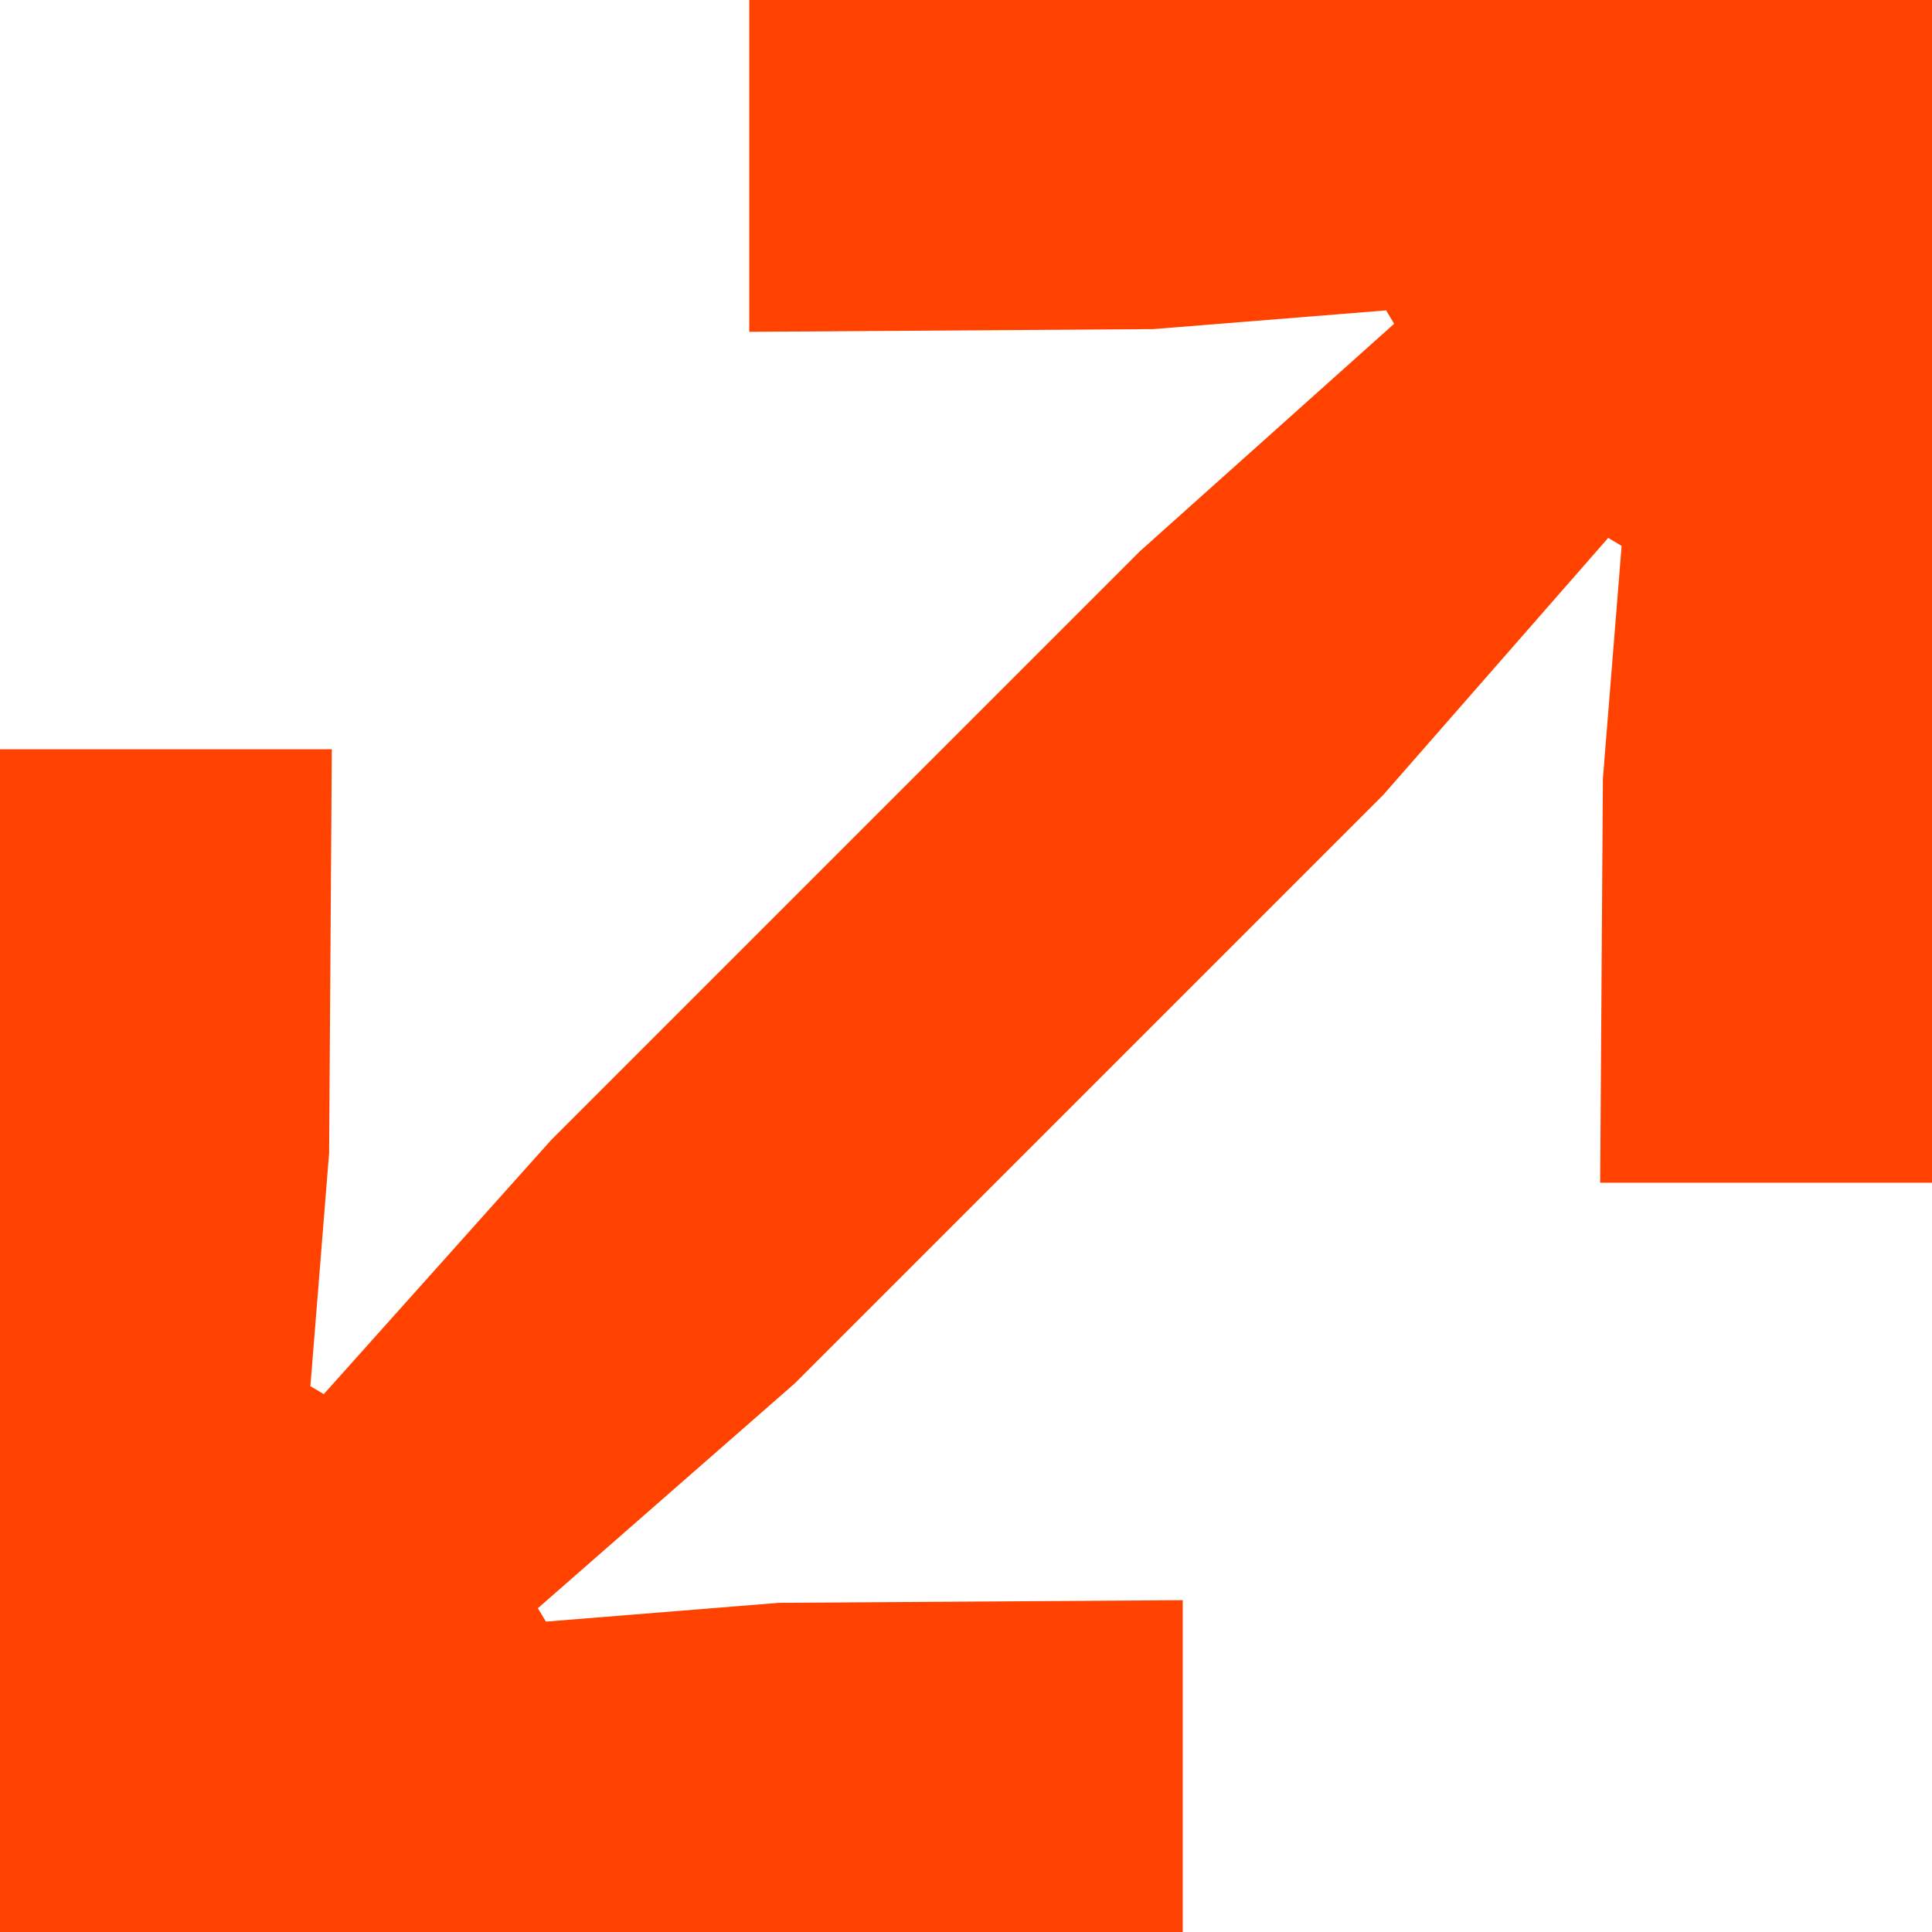 <svg width="32" height="32" viewBox="0 0 32 32" fill="none" xmlns="http://www.w3.org/2000/svg">
<path d="M0 12.41H5.496L5.451 19.102L5.141 22.959L5.363 23.091L9.13 18.881L18.881 9.13L23.091 5.363L22.959 5.141L19.102 5.451L12.41 5.496V0H32V19.59L26.504 19.59L26.549 12.898L26.859 9.042L26.637 8.909L22.914 13.163L13.163 22.914L8.909 26.637L9.042 26.859L12.898 26.548L19.59 26.504V32H0V12.41Z" fill="#FF4200"/>
</svg>
